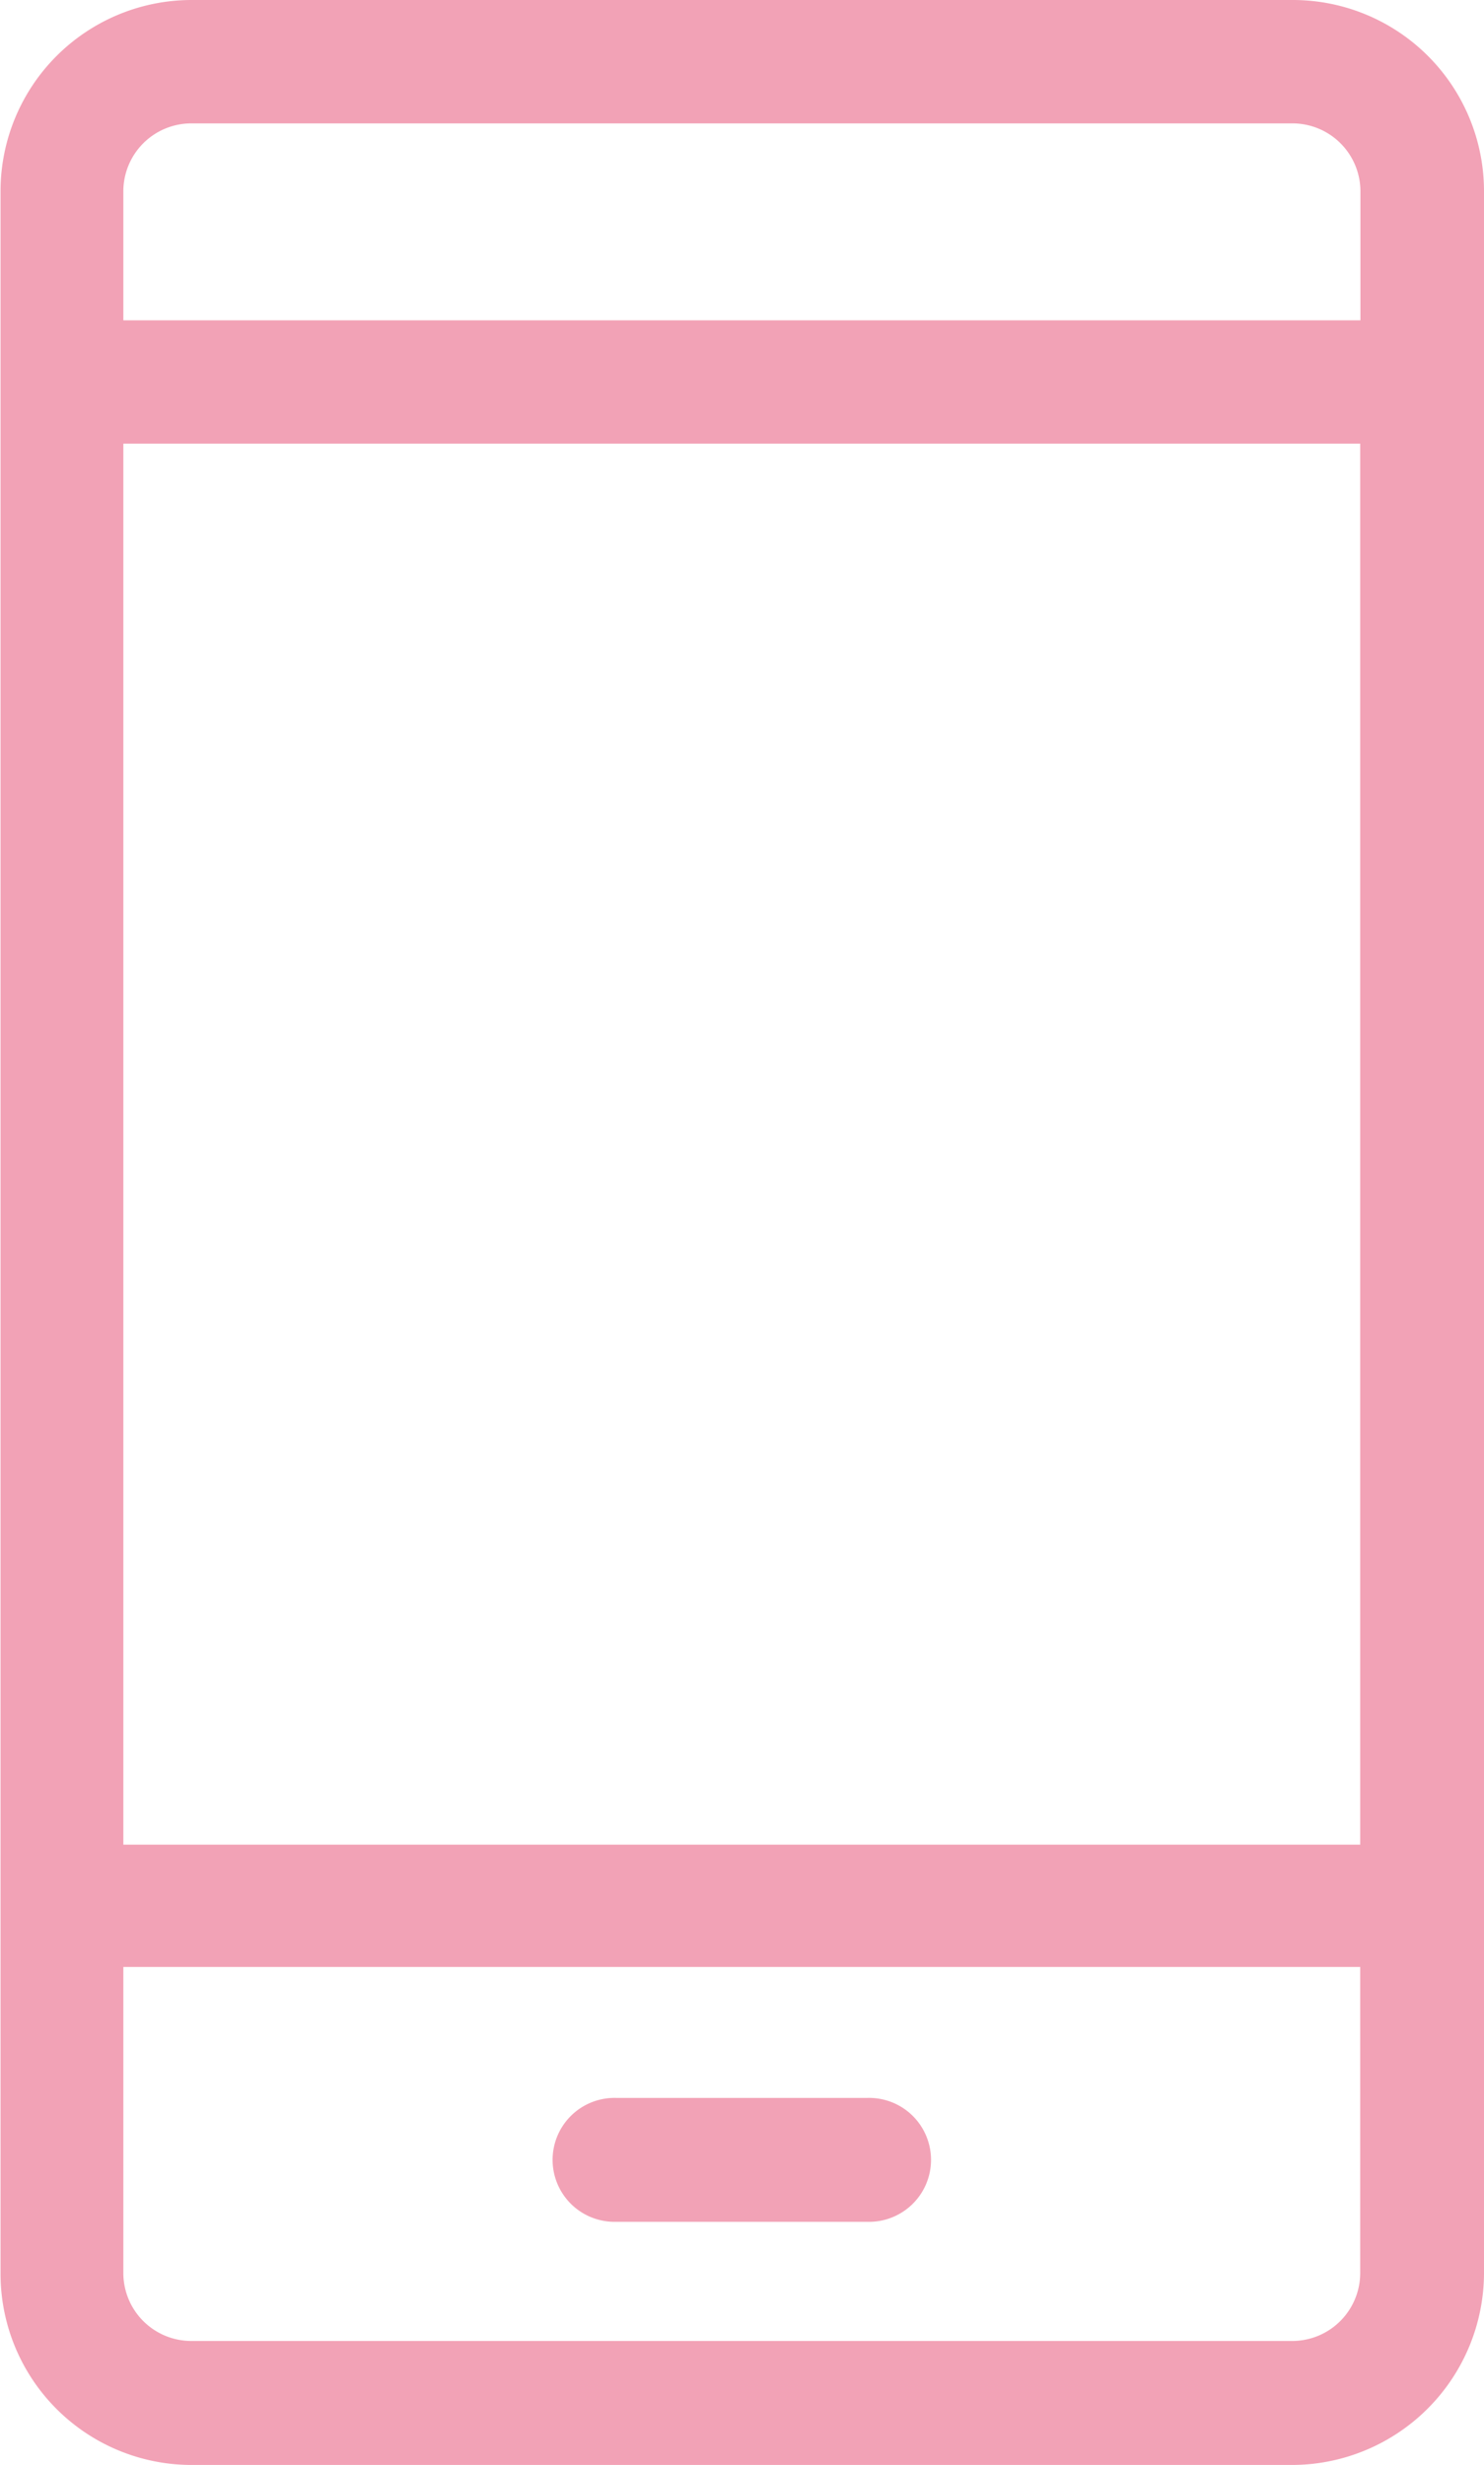 <svg xmlns="http://www.w3.org/2000/svg" viewBox="0 0 19.407 32.224"><defs><style>.a{fill:#f2a2b6;}</style></defs><g transform="translate(-85.593 -557.638)"><g transform="translate(85.593 557.638)"><path class="a" d="M116.757,29.716V2.5a2.5,2.5,0,0,0-2.5-2.5h-14.4a2.5,2.5,0,0,0-2.5,2.5V29.723a2.5,2.5,0,0,0,2.5,2.5h14.4A2.515,2.515,0,0,0,116.757,29.716ZM98.963,5.8h16.175V24.114H98.963Zm.889-4.187h14.4a.889.889,0,0,1,.889.889V4.187H98.963V2.5A.889.889,0,0,1,99.852,1.613Zm-.889,28.1v-4h16.175v4a.889.889,0,0,1-.889.889h-14.4A.889.889,0,0,1,98.963,29.716Z" transform="translate(-97.35)"/><path class="a" d="M211.632,416.6H208.36a.81.81,0,1,0,0,1.619h3.272a.81.81,0,1,0,0-1.619Z" transform="translate(-200.295 -389.175)"/></g></g></svg>